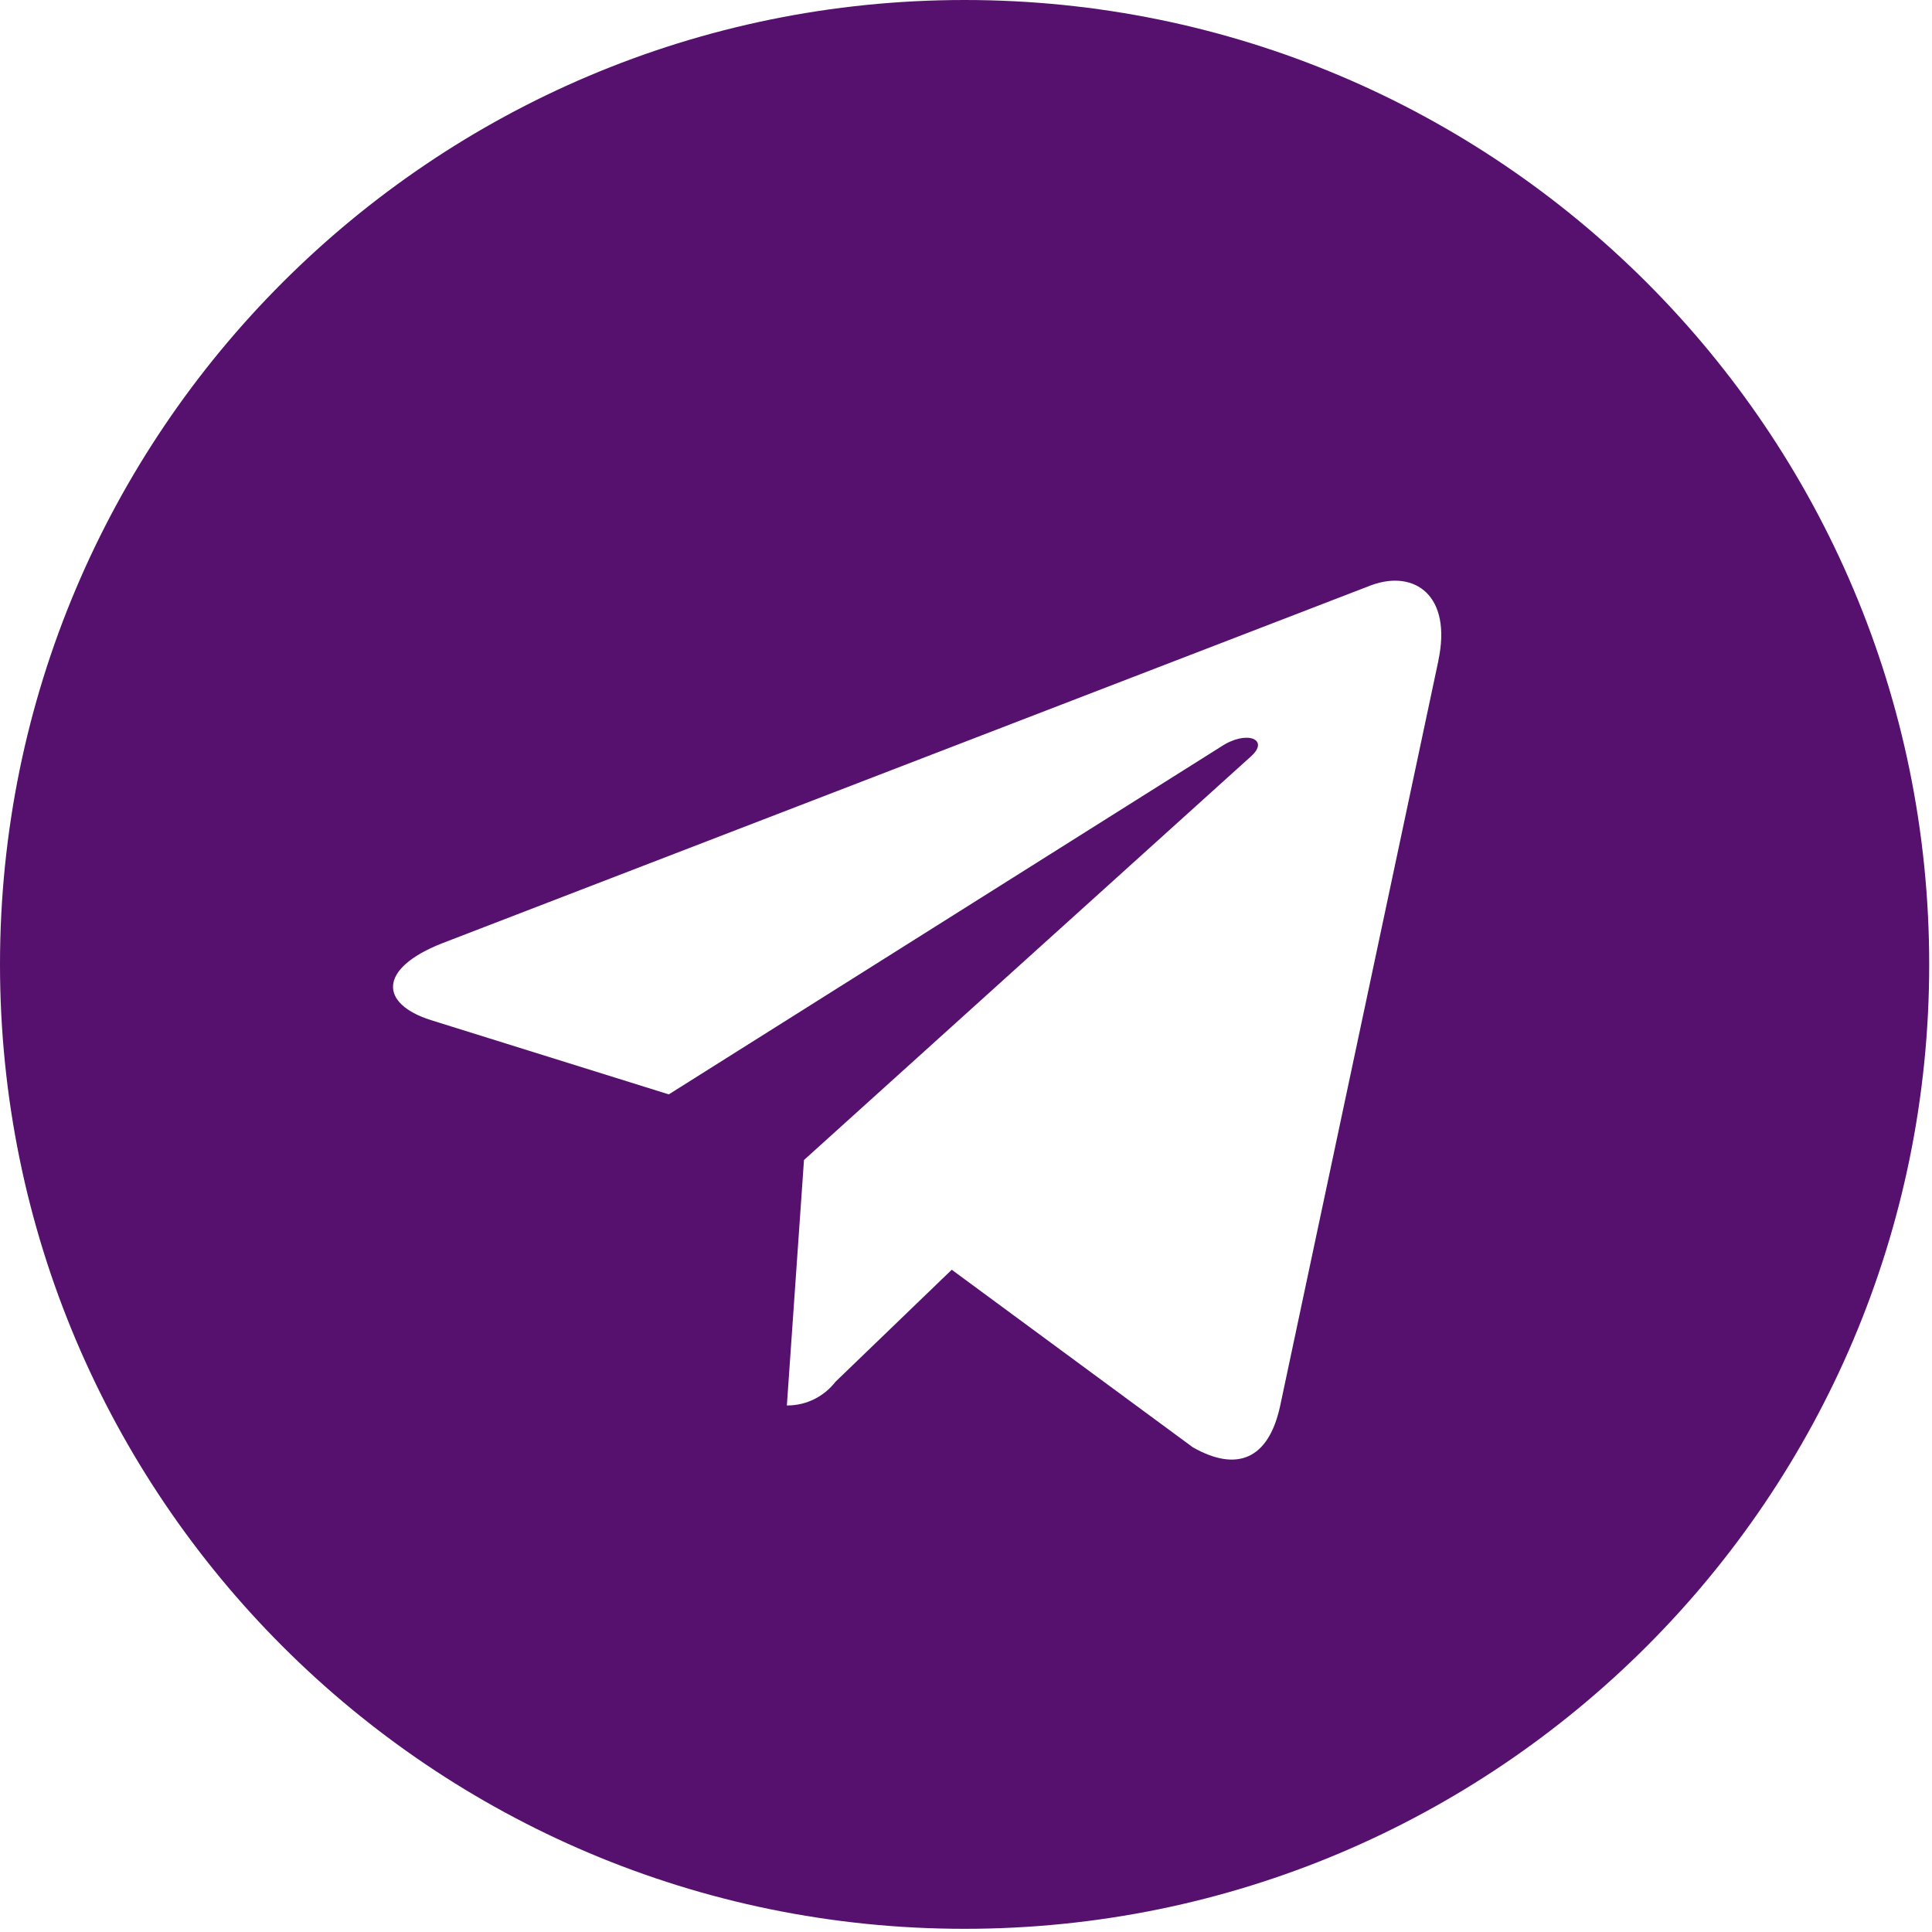 <?xml version="1.0" encoding="UTF-8"?> <svg xmlns="http://www.w3.org/2000/svg" width="71" height="71" viewBox="0 0 71 71" fill="none"><path d="M35.449 0C15.872 0 0 15.869 0 35.442C0 55.014 15.872 70.883 35.449 70.883C55.025 70.883 70.897 55.014 70.897 35.442C70.897 15.869 55.025 0 35.449 0ZM52.86 24.28L47.04 51.689C46.612 53.632 45.454 54.105 43.838 53.189L34.976 46.662L30.704 50.779C30.291 51.311 29.65 51.65 28.932 51.65C28.926 51.65 28.923 51.65 28.917 51.65L29.546 42.63L45.971 27.798C46.68 27.169 45.811 26.812 44.869 27.441L24.578 40.218L15.834 37.488C13.943 36.889 13.89 35.598 16.233 34.671L50.399 21.504C51.988 20.925 53.371 21.882 52.857 24.284L52.86 24.28Z" fill="#55116D"></path></svg> 
